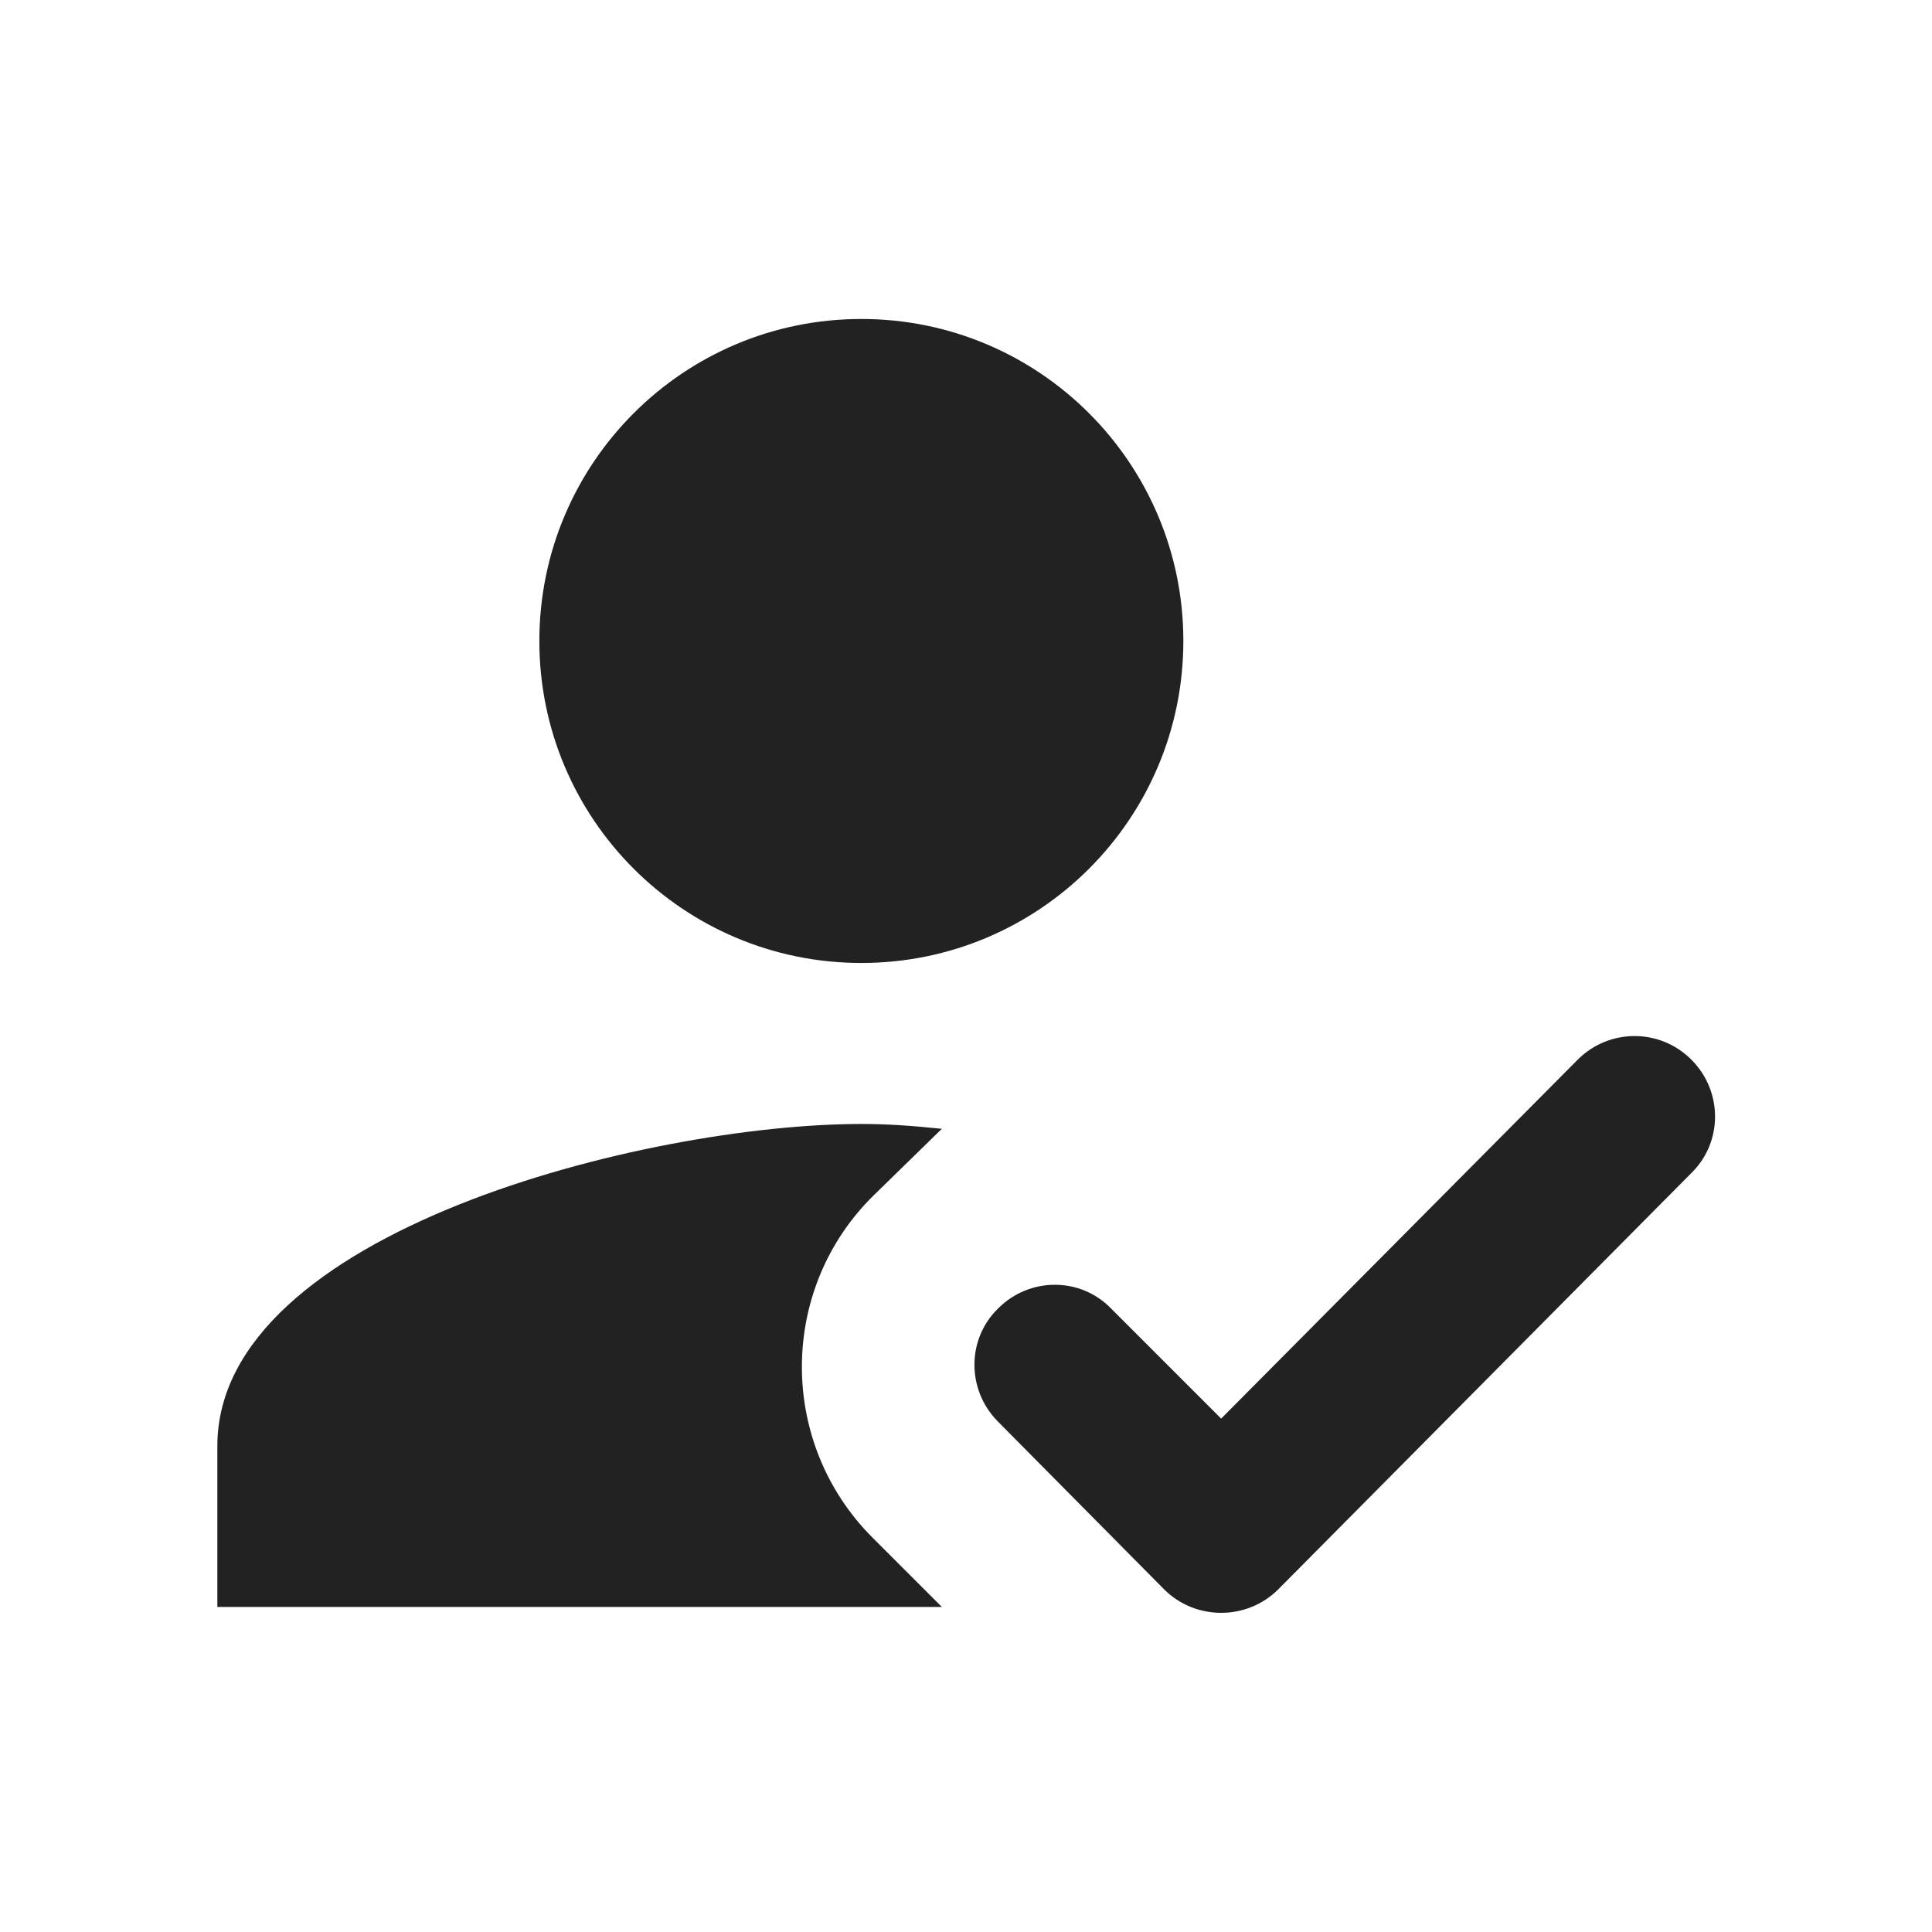 <svg width="30" height="30" viewBox="0 0 30 30" fill="none" xmlns="http://www.w3.org/2000/svg">
<path d="M14.625 24.953L13.55 23.878C12.075 22.403 12.088 20.003 13.575 18.553L14.625 17.528C14.137 17.478 13.775 17.453 13.375 17.453C10.037 17.453 3.375 19.128 3.375 22.453V24.953H14.625ZM13.375 14.953C16.137 14.953 18.375 12.716 18.375 9.953C18.375 7.191 16.137 4.953 13.375 4.953C10.613 4.953 8.375 7.191 8.375 9.953C8.375 12.716 10.613 14.953 13.375 14.953Z" fill="#222222"/>
<path d="M19.85 24.678C19.363 25.166 18.562 25.166 18.075 24.678L15.488 22.066C15.012 21.578 15.012 20.803 15.488 20.328L15.5 20.316C15.988 19.828 16.775 19.828 17.25 20.316L18.962 22.028L24.5 16.453C24.988 15.966 25.775 15.966 26.262 16.453L26.275 16.466C26.75 16.953 26.75 17.728 26.275 18.203L19.85 24.678Z" fill="#222222"/>
</svg>
